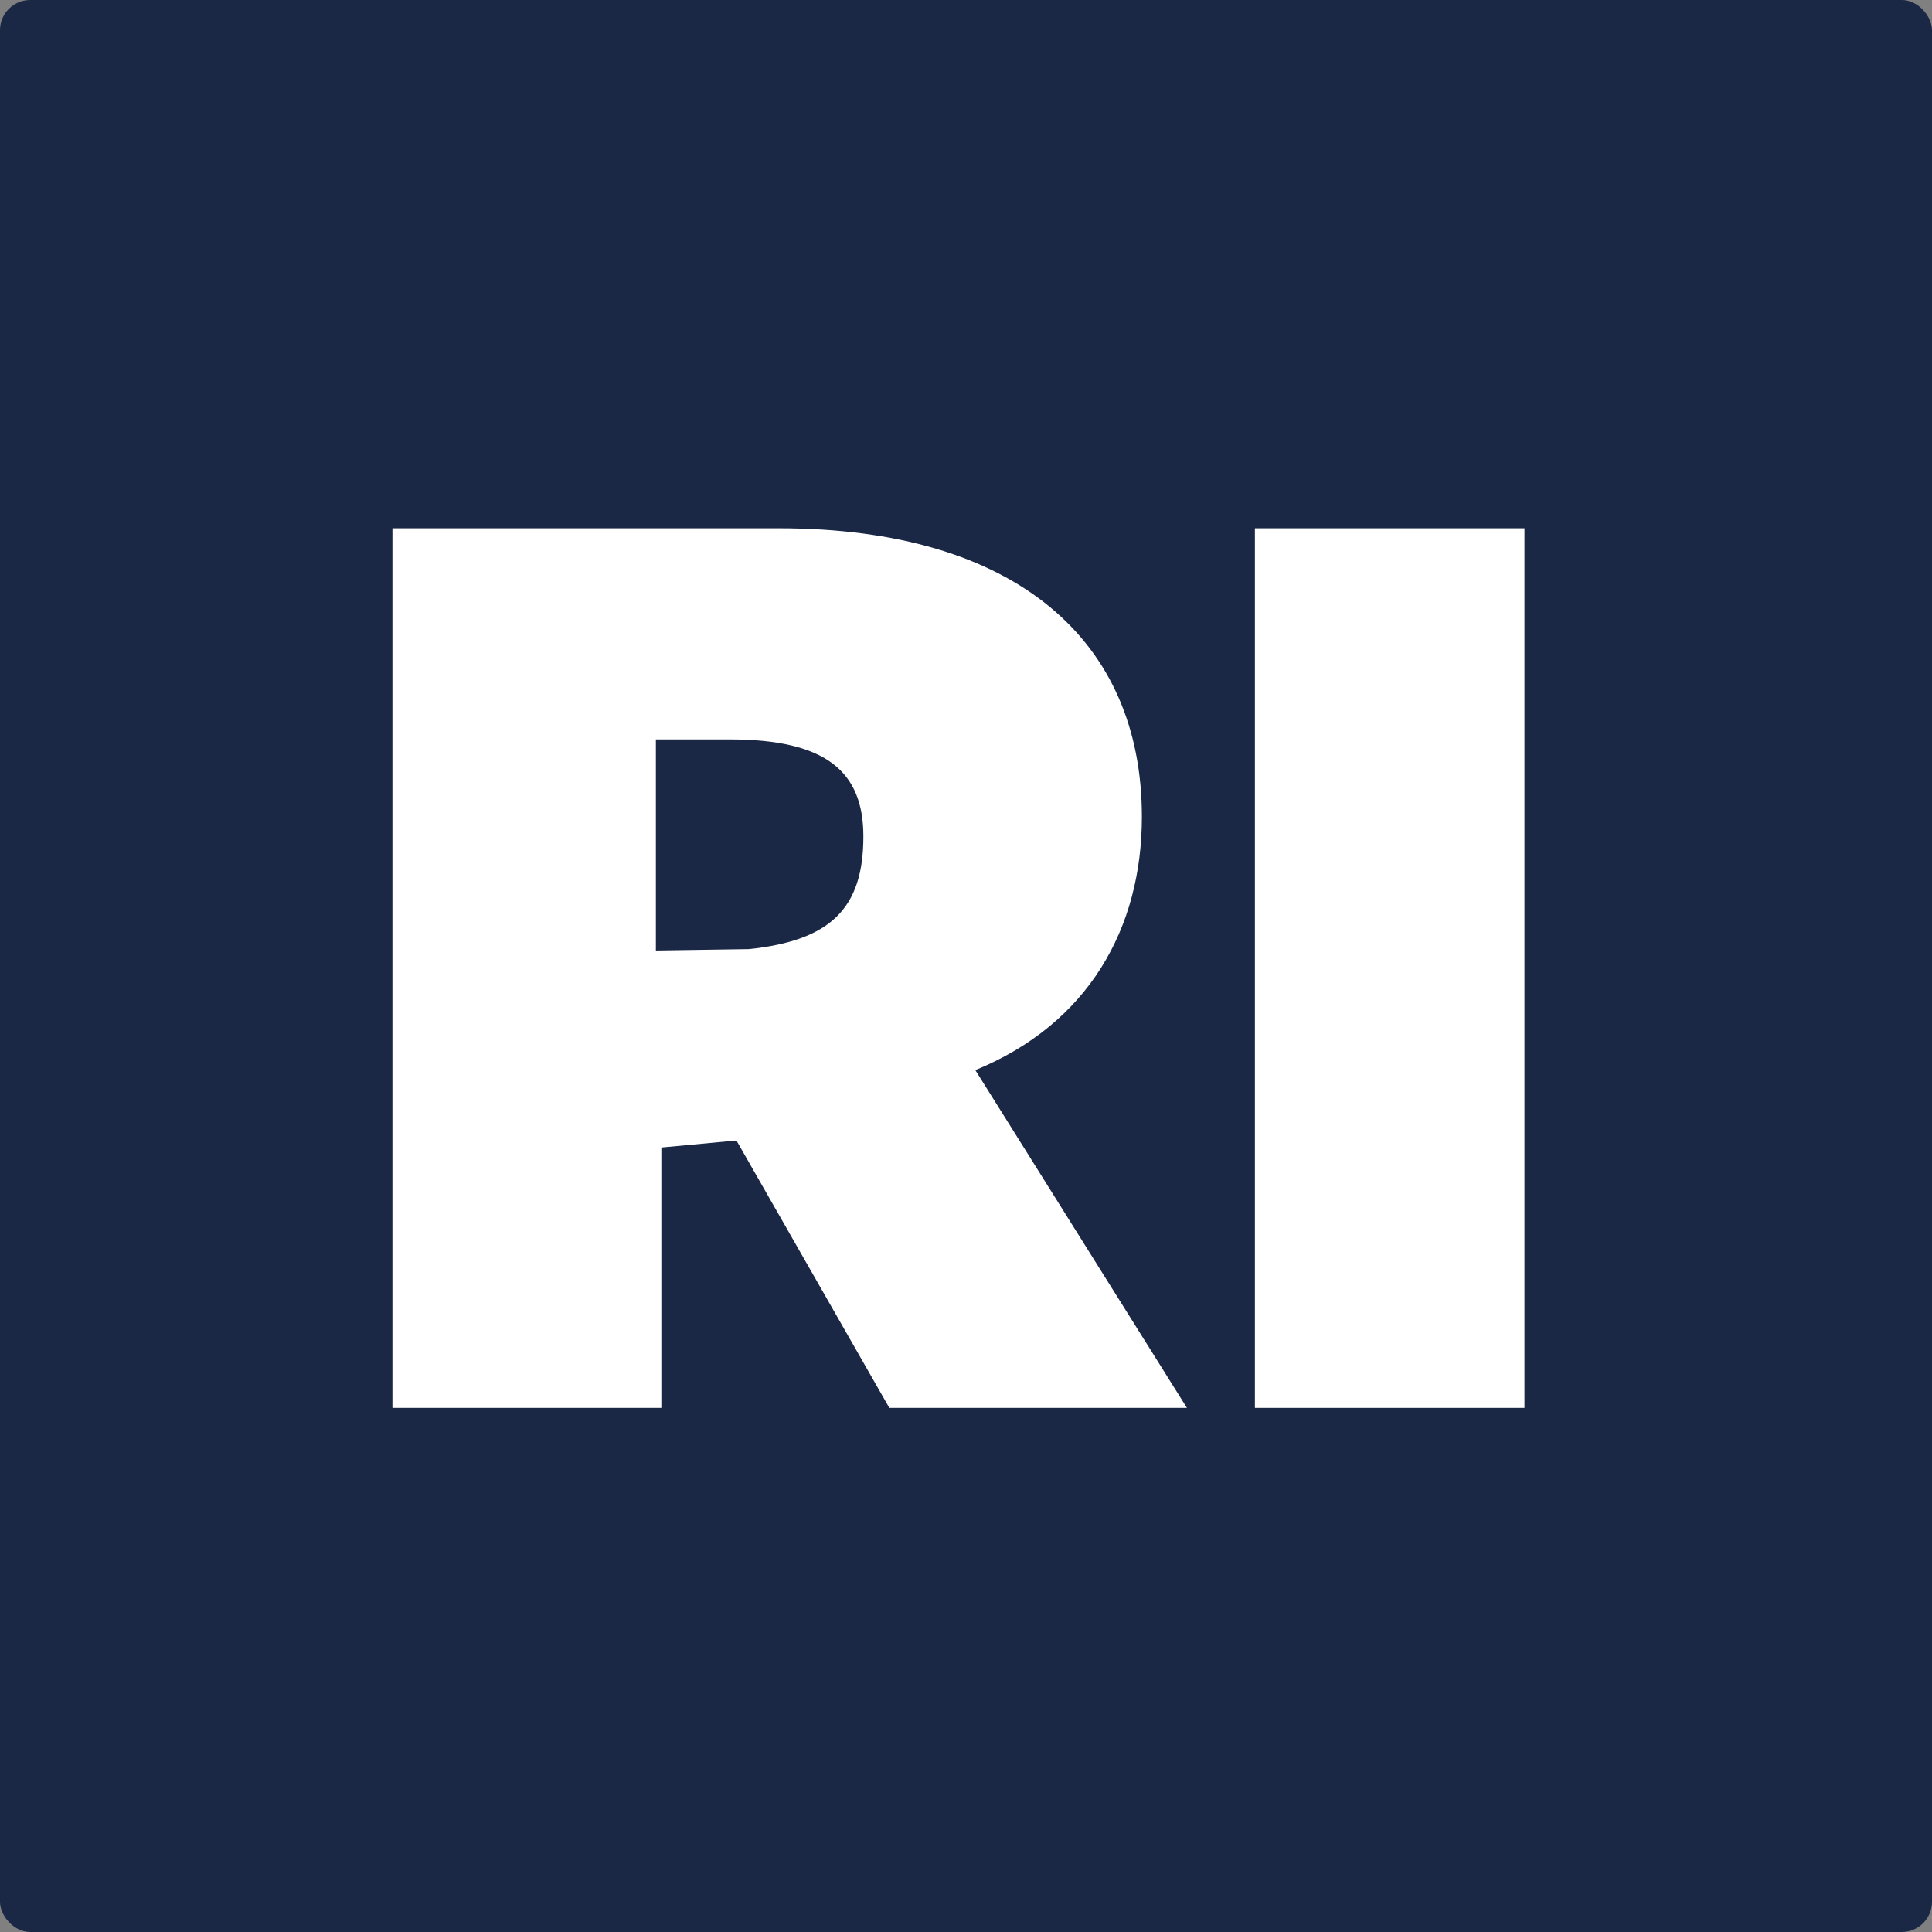 <svg xmlns="http://www.w3.org/2000/svg" version="1.1" xmlns:xlink="http://www.w3.org/1999/xlink" width="512" height="512"><rect width="100%" height="100%" fill="#808080" stroke="none"/><svg width="512" height="512" viewBox="0 0 512 512" fill="none" xmlns="http://www.w3.org/2000/svg">
<rect width="512" height="512" rx="8" fill="#1A2846"></rect>
<path d="M123.995 216.753C123.862 219.796 121.523 222.134 118.771 221.994C116.007 221.853 113.873 219.288 114.006 216.247C114.131 213.21 116.47 210.868 119.234 211.006C121.986 211.149 124.12 213.723 123.995 216.753Z" fill="#1A2846"></path>
<path d="M293.994 137.758C293.869 140.793 291.529 143.132 288.771 142.994C286.012 142.851 283.875 140.282 284.006 137.248C284.133 134.206 286.471 131.86 289.229 132.006C291.99 132.136 294.127 134.718 293.994 137.758Z" fill="#1A2846"></path>
<path d="M175.264 373.106H104V140H206.379C269.326 140 302.612 169.84 302.612 216.461C302.612 245.924 288.505 271.289 258.471 283.593L314.547 373.106H235.681L195.167 302.243L175.264 304.104V373.106ZM198.419 251.524C220.128 249.277 228.803 240.702 228.803 221.692C228.803 204.534 219.038 195.951 193.354 195.951H173.816V251.892L198.419 251.524Z" fill="white"></path>
<path d="M403.998 140H332.562V373.106H403.998V140Z" fill="white"></path>
</svg><style>@media (prefers-color-scheme: light) { :root { filter: none; } }
@media (prefers-color-scheme: dark) { :root { filter: none; } }
</style></svg>
